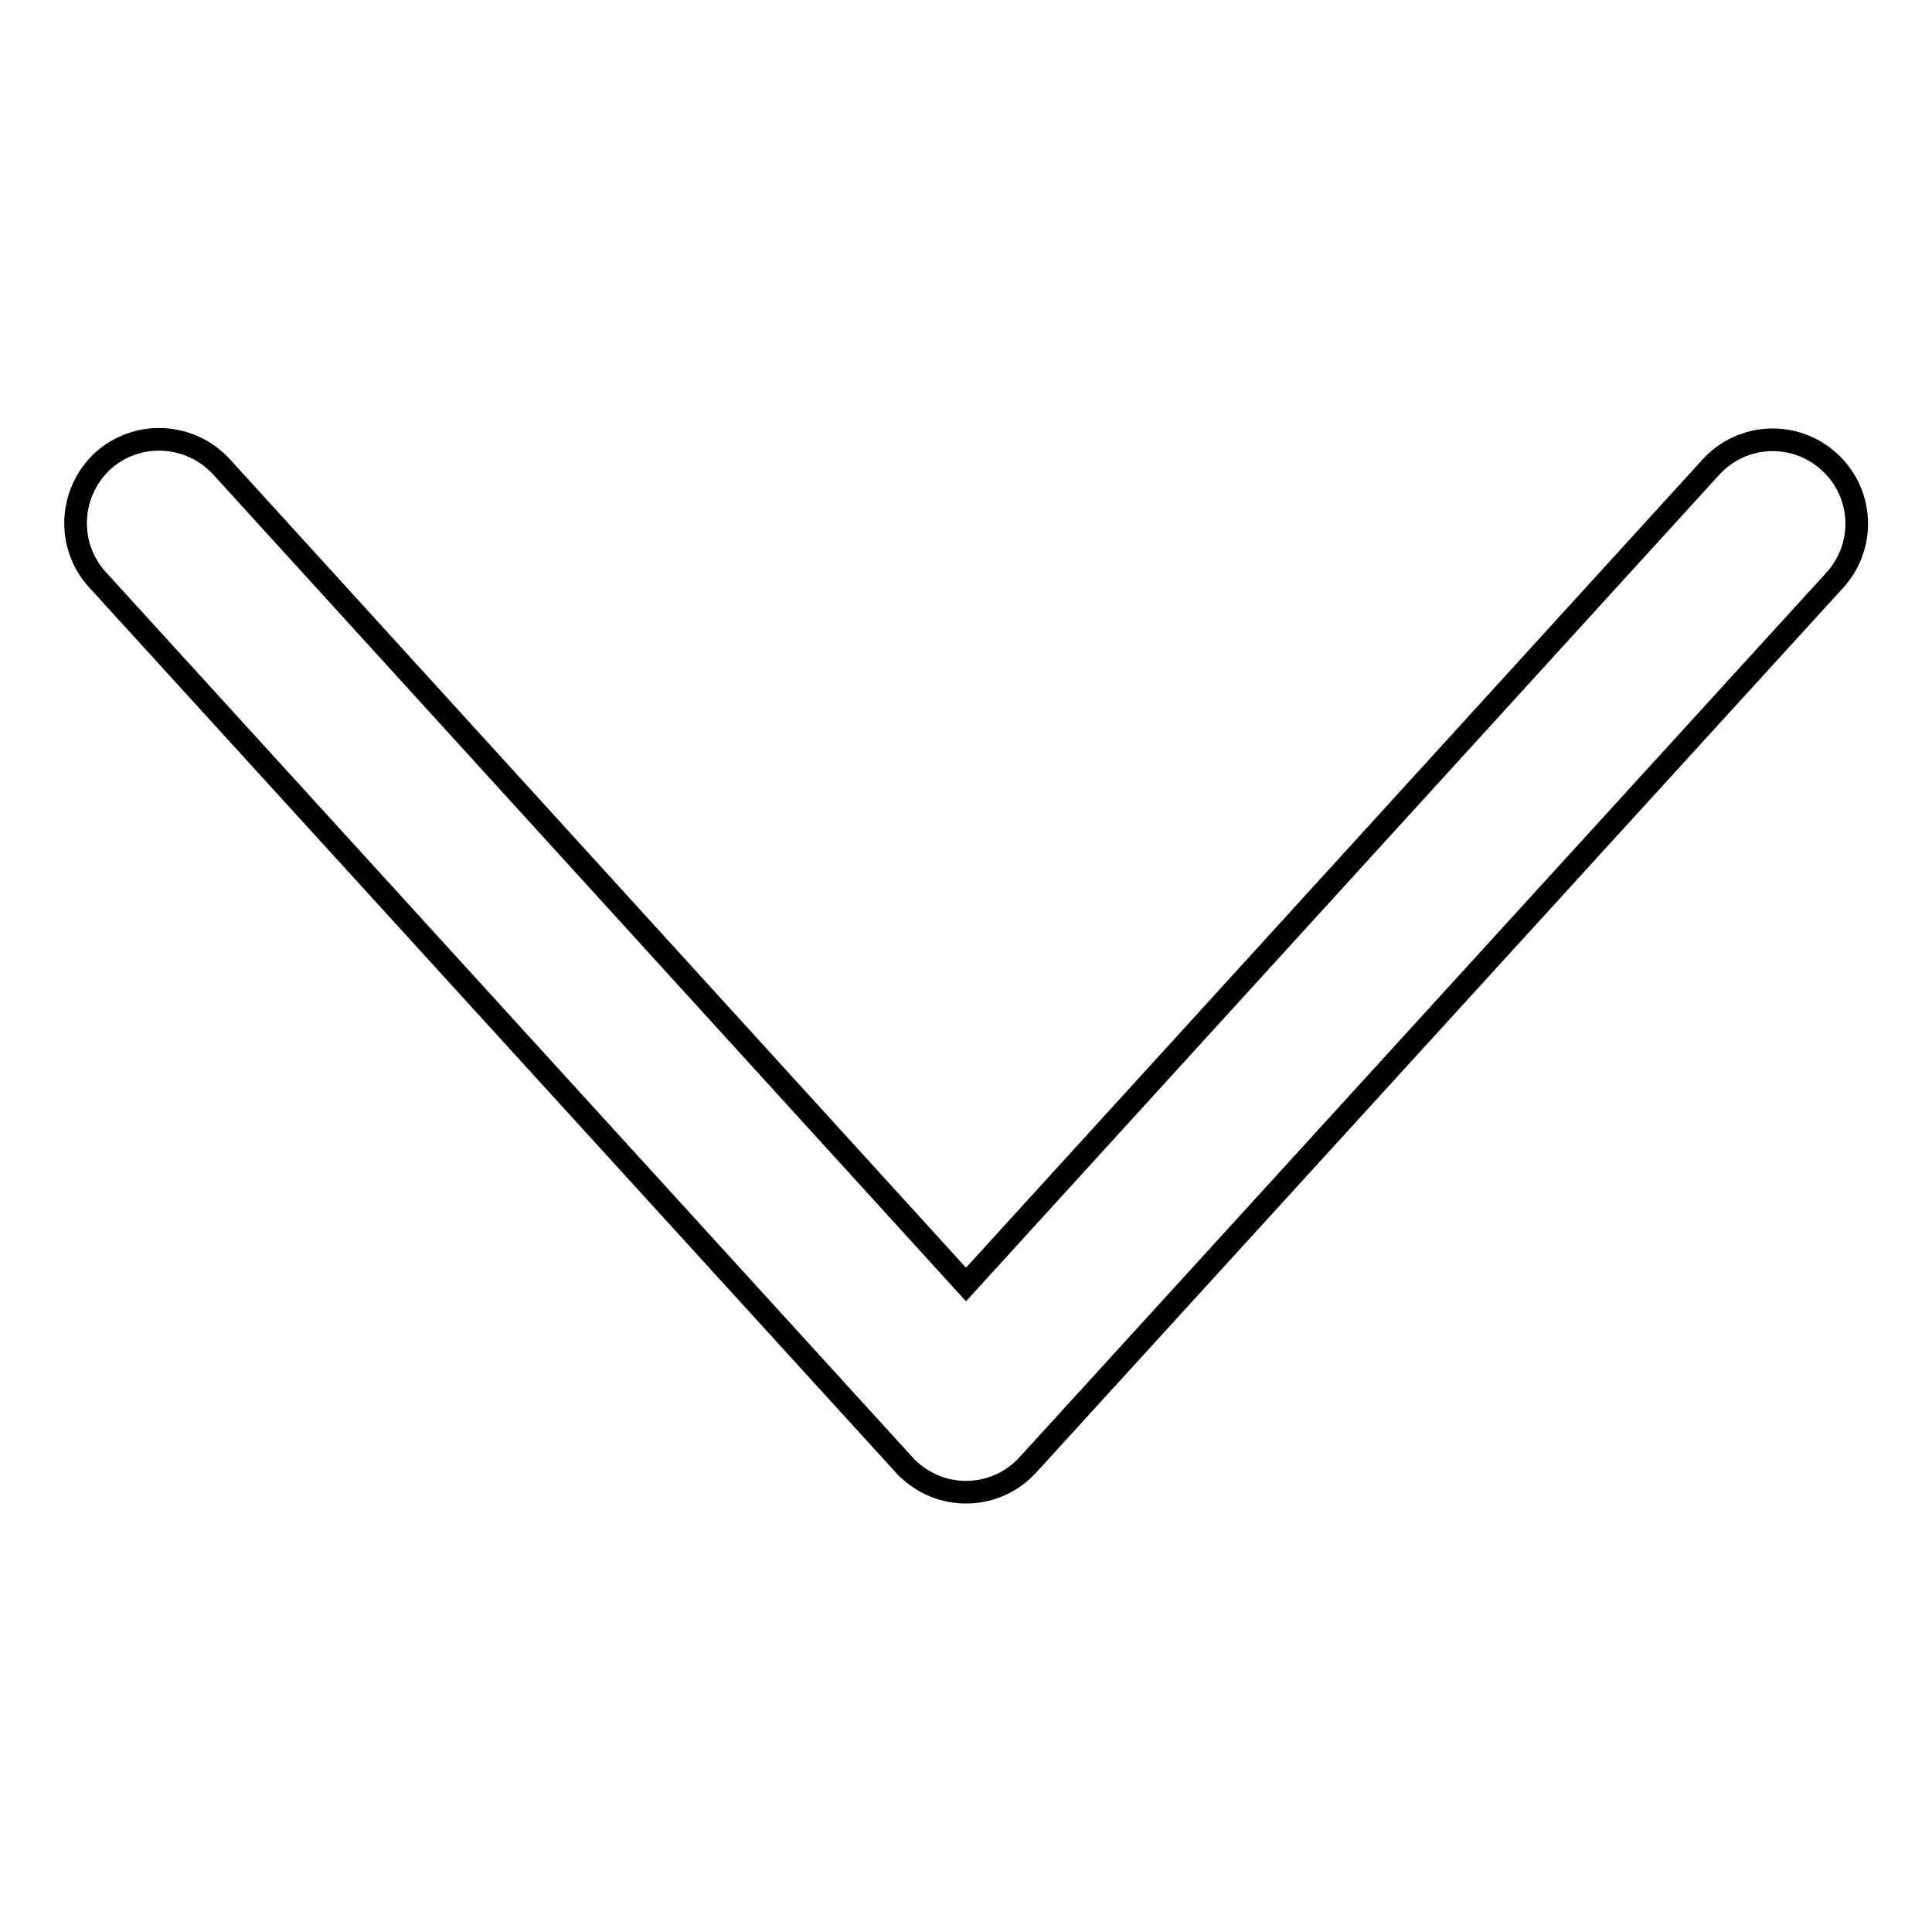 <?xml version="1.0" encoding="utf-8"?>
<!-- Svg Vector Icons : http://www.onlinewebfonts.com/icon -->
<!DOCTYPE svg PUBLIC "-//W3C//DTD SVG 1.1//EN" "http://www.w3.org/Graphics/SVG/1.1/DTD/svg11.dtd">
<svg version="1.1" xmlns="http://www.w3.org/2000/svg" xmlns:xlink="http://www.w3.org/1999/xlink" x="0px" y="0px" viewBox="0 0 256 256" enable-background="new 0 0 256 256" xml:space="preserve">
<g> <path stroke-width="3" fill-opacity="0" stroke="#000000"  d="M226.7,61.9c4.1-4.5,11.1-4.9,15.7-0.7c4.5,4.1,4.9,11.1,0.7,15.7L136.2,194.1c-4.1,4.5-11.1,4.9-15.7,0.7 c-0.3-0.2-0.5-0.5-0.7-0.7l0,0l0,0L12.9,76.8c-4.1-4.5-3.8-11.5,0.7-15.7c4.5-4.1,11.5-3.8,15.7,0.7L128,170.2L226.7,61.9 L226.7,61.9L226.7,61.9z"/></g>
</svg>